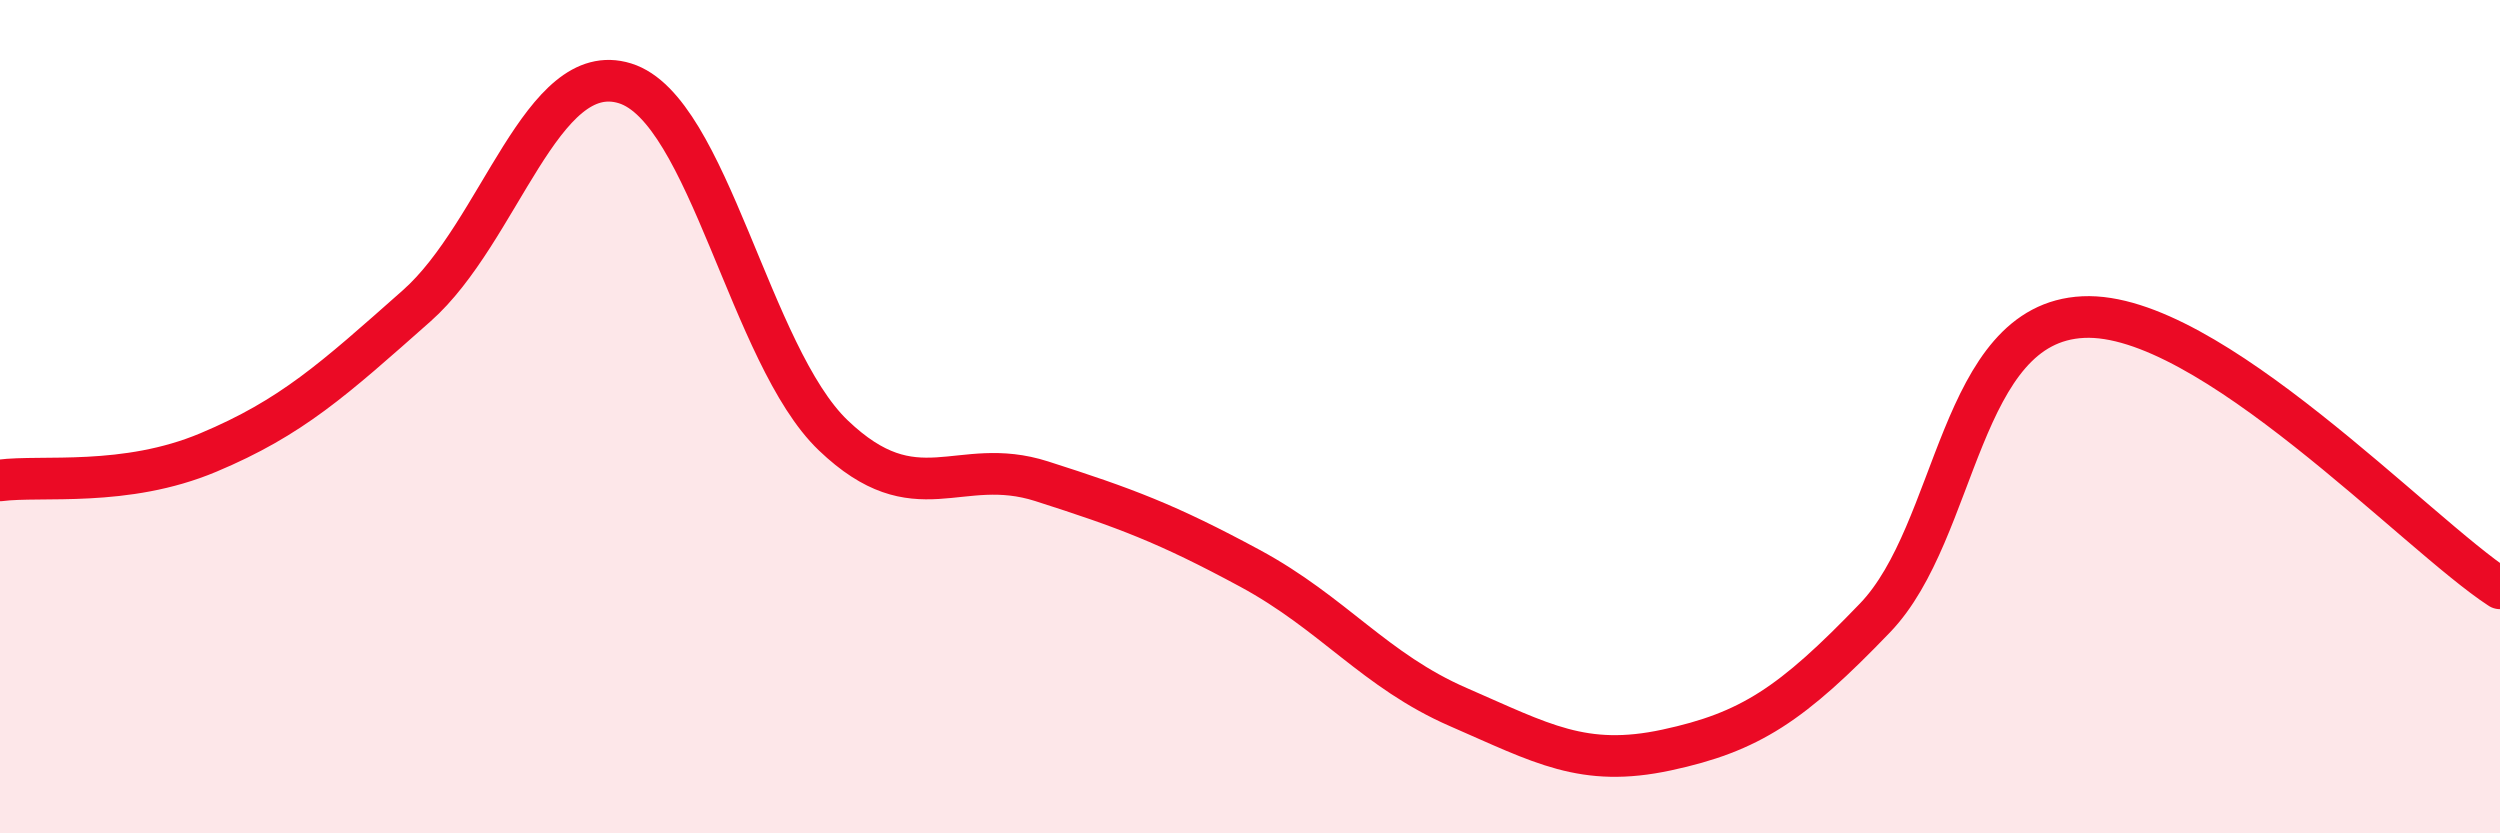 
    <svg width="60" height="20" viewBox="0 0 60 20" xmlns="http://www.w3.org/2000/svg">
      <path
        d="M 0,11.53 C 1,11.4 3,11.7 5,10.86 C 7,10.02 8,9.11 10,7.34 C 12,5.57 13,1.38 15,2 C 17,2.62 18,8.54 20,10.45 C 22,12.36 23,10.91 25,11.55 C 27,12.19 28,12.56 30,13.64 C 32,14.72 33,16.1 35,16.97 C 37,17.84 38,18.43 40,18 C 42,17.57 43,16.91 45,14.83 C 47,12.75 47,7.75 50,7.61 C 53,7.47 58,12.82 60,14.12L60 20L0 20Z"
        fill="#EB0A25"
        opacity="0.1"
        stroke-linecap="round"
        stroke-linejoin="round"
      />
      <path
        d="M 0,11.53 C 1,11.4 3,11.7 5,10.86 C 7,10.02 8,9.11 10,7.34 C 12,5.57 13,1.38 15,2 C 17,2.62 18,8.54 20,10.45 C 22,12.36 23,10.91 25,11.55 C 27,12.19 28,12.56 30,13.64 C 32,14.72 33,16.1 35,16.97 C 37,17.84 38,18.43 40,18 C 42,17.57 43,16.91 45,14.83 C 47,12.75 47,7.75 50,7.61 C 53,7.47 58,12.82 60,14.12"
        stroke="#EB0A25"
        stroke-width="1"
        fill="none"
        stroke-linecap="round"
        stroke-linejoin="round"
      />
    </svg>
  